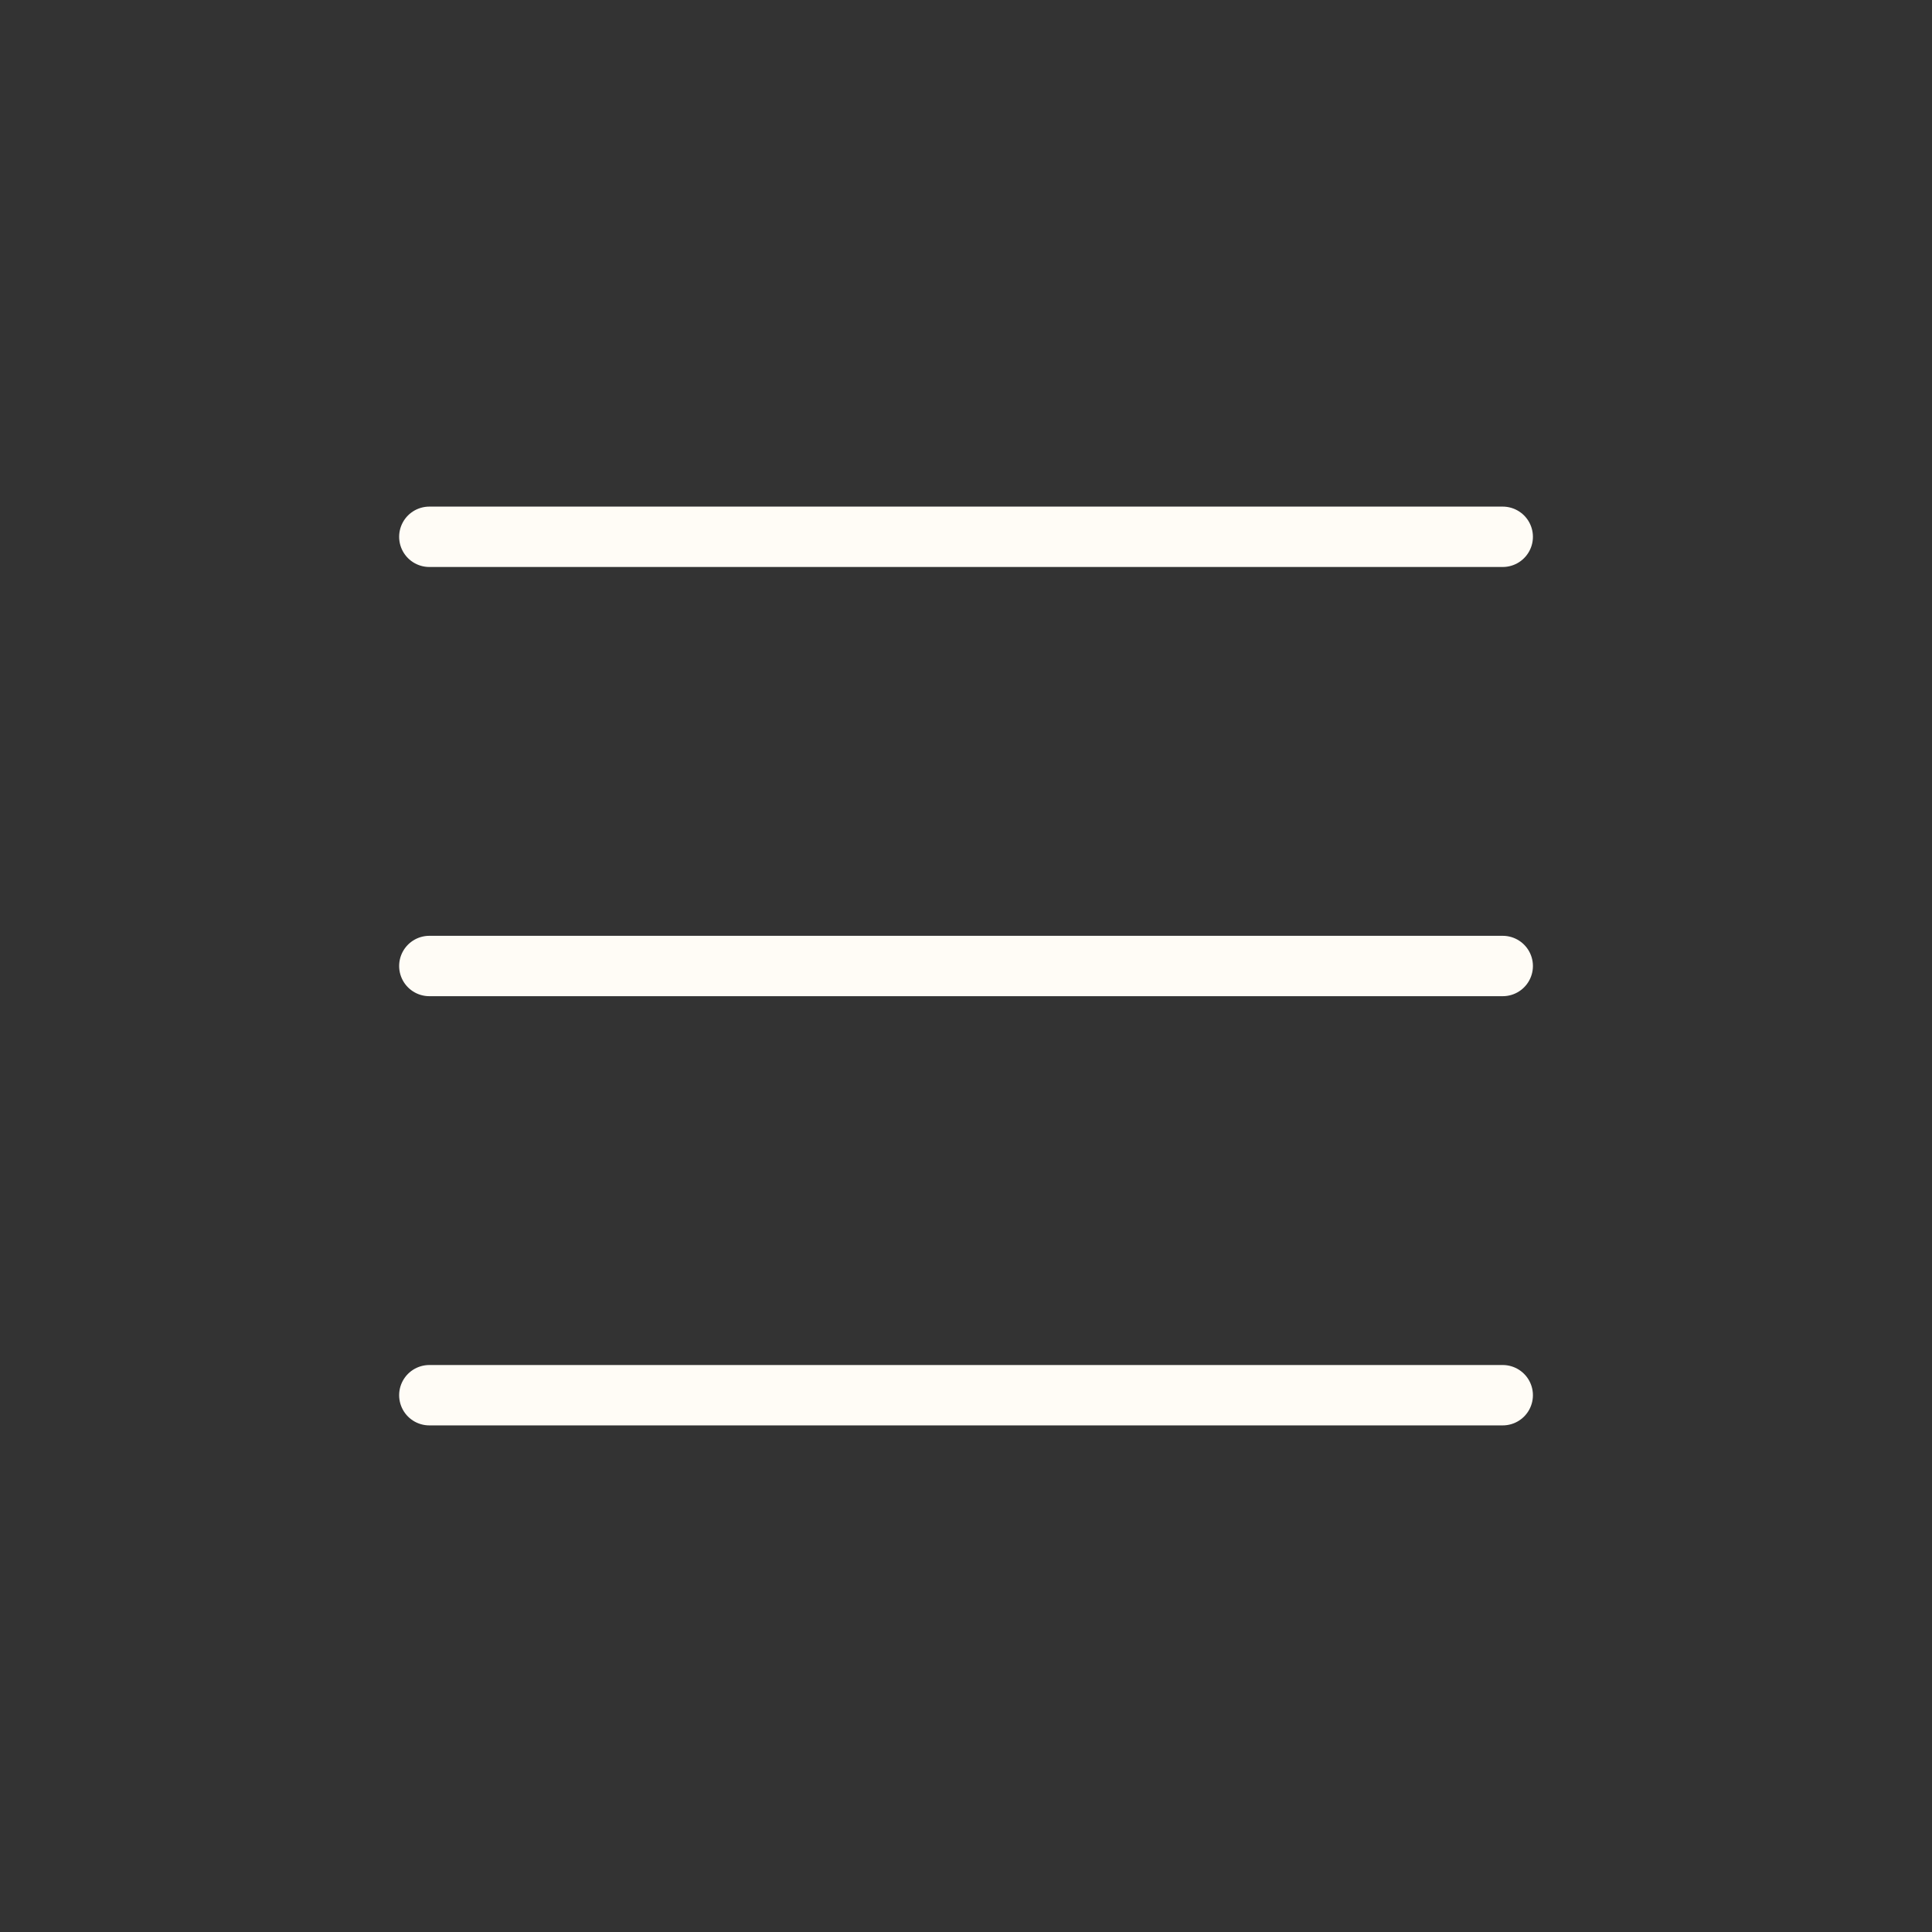 <svg width="32" height="32" viewBox="0 0 32 32" fill="none" xmlns="http://www.w3.org/2000/svg">
<rect x="0" y="0" width="32" height="32" fill="#333333" stroke="none"/>
<path d="M7.111 8.891H24.89M7.111 16H24.89M7.111 23.109H24.89" stroke="#FFFCF6" stroke-miterlimit="10" stroke-linecap="round" stroke-linejoin="round"/>
</svg>
